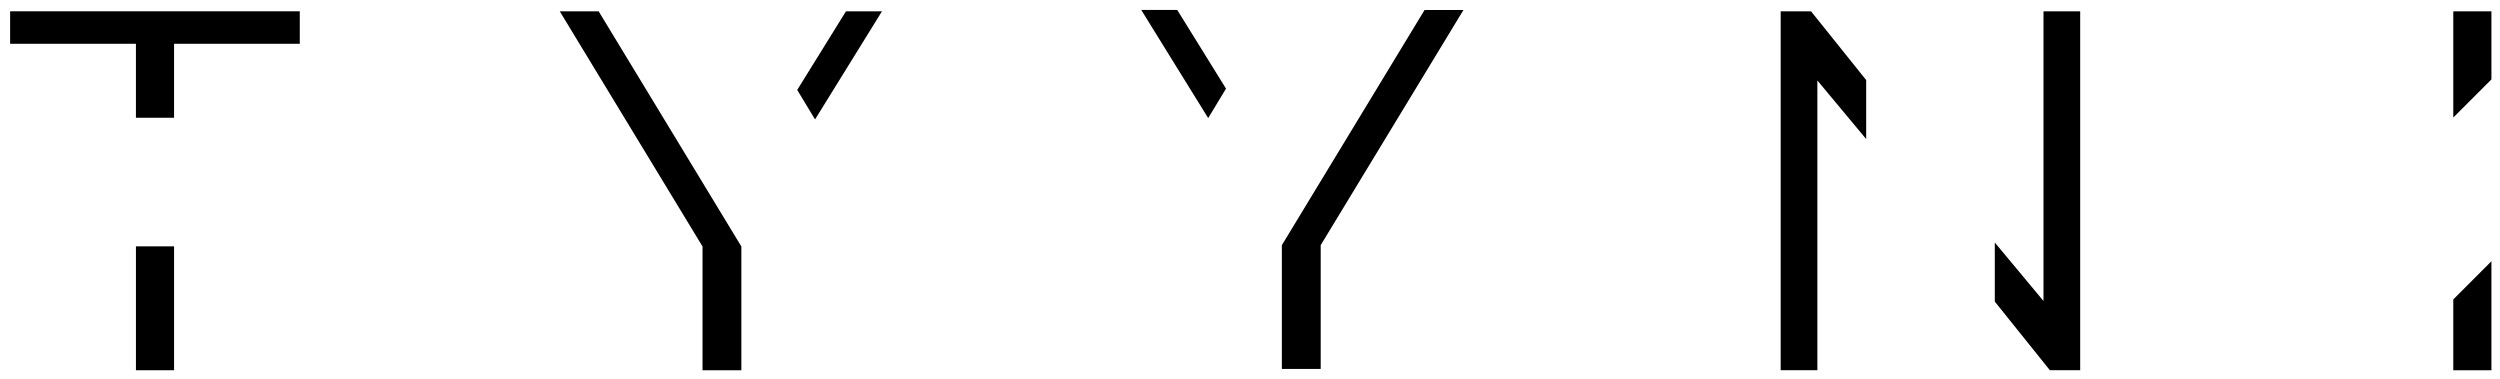<?xml version="1.0" encoding="UTF-8"?>
<svg xmlns="http://www.w3.org/2000/svg" width="211" height="32" viewBox="0 0 211 32" fill="none">
  <path d="M25.302 0.954V3.695H14.691V9.938H11.472V3.695H0.855V0.954H25.302Z" fill="black"></path>
  <path d="M14.692 20.793H11.473V31.248H14.692V20.793Z" fill="black"></path>
  <path d="M62.571 20.803V31.248H59.294V20.803L47.246 0.958H50.528L62.571 20.803Z" fill="black"></path>
  <path d="M74.439 0.954L68.79 10.079L67.285 7.591L71.4 0.954H74.439Z" fill="black"></path>
  <path d="M157.506 6.758V11.735L153.386 6.792V31.243H150.289V0.954H152.851L153.386 1.621L157.506 6.758Z" fill="black"></path>
  <path d="M175.568 0.954V31.243H173.006L172.471 30.576L168.361 25.453V20.471L172.471 25.404V0.954H175.568Z" fill="black"></path>
  <path d="M210.276 0.954V6.7L207.057 9.919V0.954H210.276Z" fill="black"></path>
  <path d="M210.276 22.049V31.248H207.057V25.273L210.276 22.049Z" fill="black"></path>
  <path d="M108.189 20.69V31.136H111.467V20.69L123.514 0.846H120.232L108.189 20.69Z" fill="black"></path>
  <path d="M96.322 0.841L101.971 9.967L103.475 7.479L99.36 0.841H96.322Z" fill="black"></path>
</svg>
